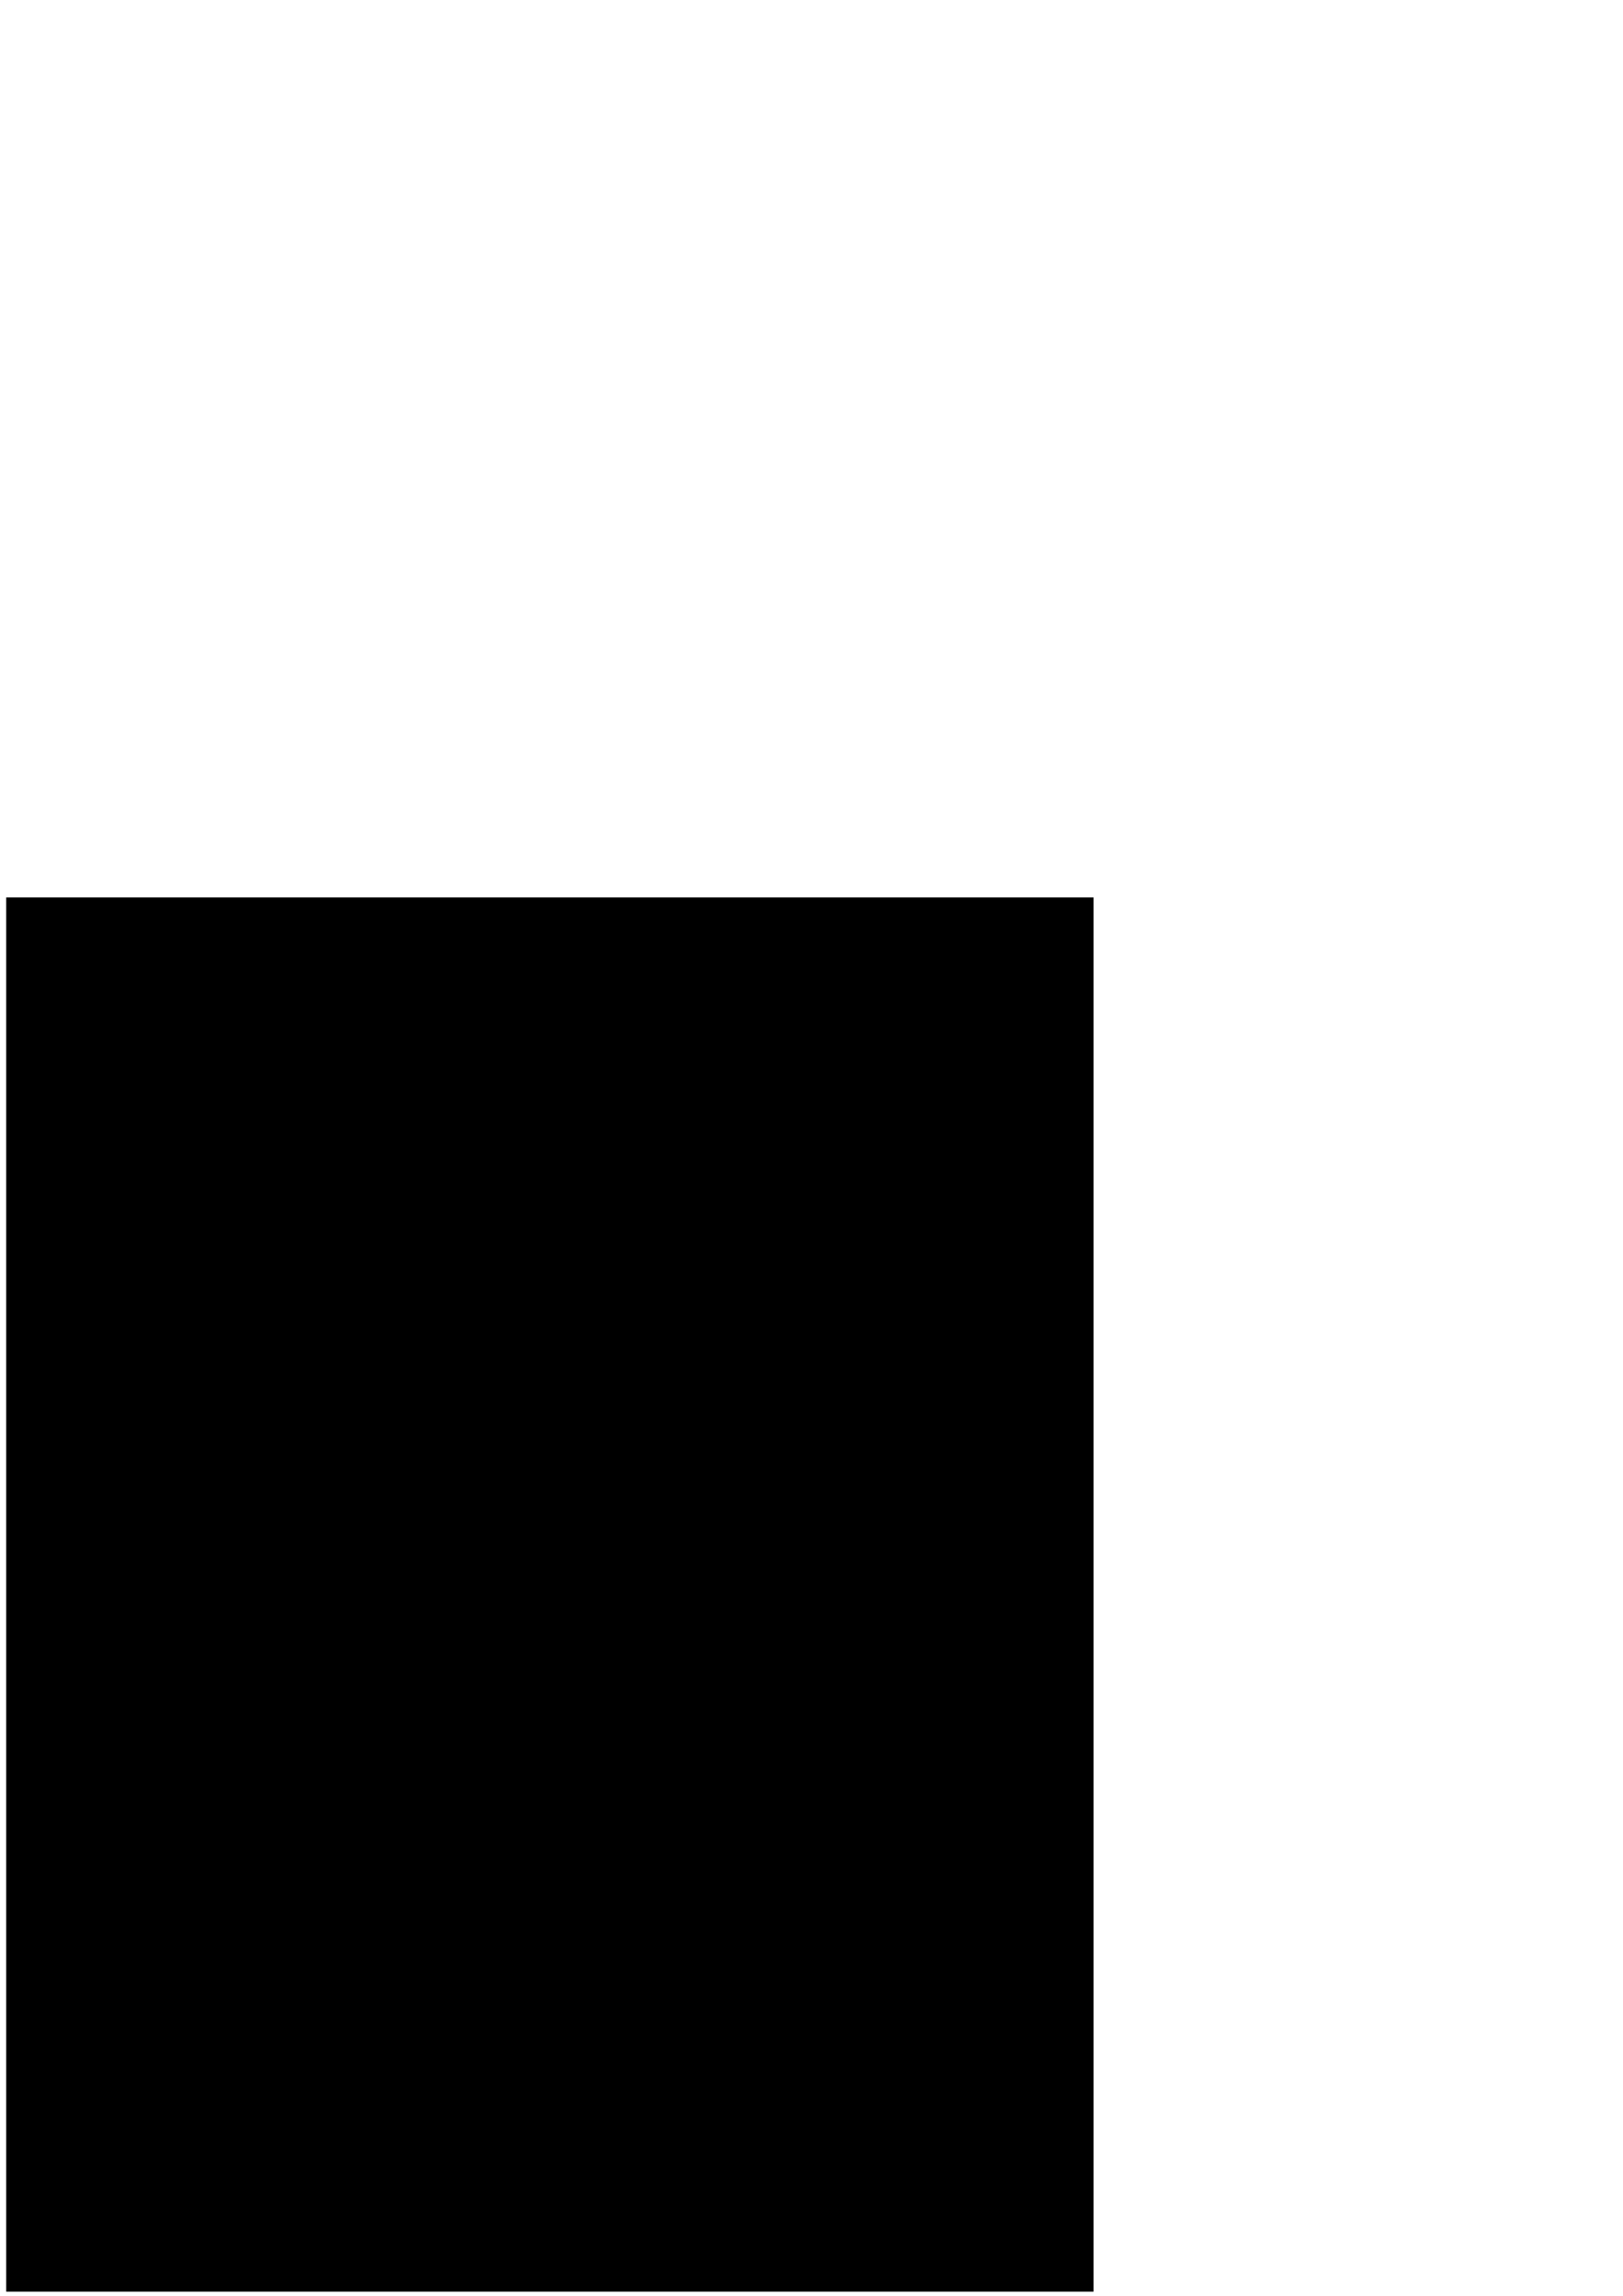 <?xml version="1.0" encoding="UTF-8" standalone="yes"?>
<svg version="1.0" xmlns="http://www.w3.org/2000/svg" width="8.268in" height="11.693in" viewBox="0 0 794 1123" preserveAspectRatio="xMidYMid meet">
  <g transform="translate(0,1123) scale(0.1,-0.1)" fill="#000000" stroke="none">
    <path d="M30 3430 l0 -3410 2660 0 2660 0 0 3410 0 3410 -2660 0 -2660 0 0
-3410z"/>
  </g>
</svg>